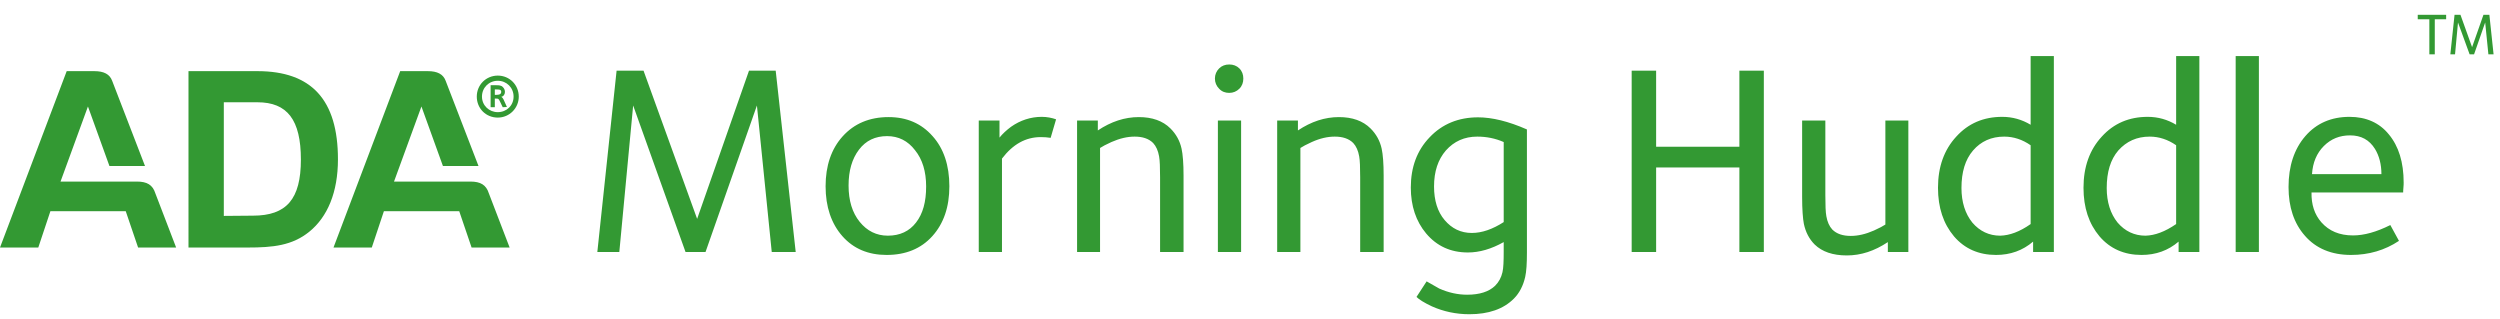 <?xml version="1.0" encoding="utf-8"?>
<!-- Generator: Adobe Illustrator 28.0.0, SVG Export Plug-In . SVG Version: 6.00 Build 0)  -->
<svg version="1.1" id="Layer_1" xmlns="http://www.w3.org/2000/svg" xmlns:xlink="http://www.w3.org/1999/xlink" x="0px" y="0px"
	 viewBox="0 0 1012 129" style="enable-background:new 0 0 1012 129;" xml:space="preserve">
<style type="text/css">
	.st0{clip-path:url(#SVGID_00000039835593027918632270000004639529709590043289_);}
	.st1{fill:#339933;}
</style>
<g>
	<defs>
		<rect id="SVGID_1_" y="28.8" width="210" height="71.4"/>
	</defs>
	<clipPath id="SVGID_00000147211261369884669890000003836964359713601168_">
		<use xlink:href="#SVGID_1_"  style="overflow:visible;"/>
	</clipPath>
	<g style="clip-path:url(#SVGID_00000147211261369884669890000003836964359713601168_);">
		<path class="st1" d="M71.3,100.2H55.9l-5-14.7H20.4l-4.9,14.7H0l27-71.4h11.2c3.8,0,6.2,1.2,7.2,3.9c1,2.7,13.3,34.5,13.3,34.5
			H44.3l-8.7-24.1L24.5,73.5h30.9c4.1,0,6.4,1.3,7.5,4.8L71.3,100.2L71.3,100.2z"/>
		<path class="st1" d="M206.3,100.2h-15.4l-5-14.7h-30.5l-4.9,14.7H135l27-71.4h11.2c3.8,0,6.2,1.2,7.2,3.9
			c1,2.7,13.3,34.5,13.3,34.5h-14.4l-8.7-24.1l-11.1,30.4h30.9c4.1,0,6.4,1.3,7.5,4.8L206.3,100.2L206.3,100.2z"/>
		<path class="st1" d="M76.2,28.8h28c21.9,0,32.6,11.6,32.6,35.7c0,13.3-4.2,23.3-11.6,29.3c-6.9,5.6-14.7,6.4-24.9,6.4h-24V28.8z
			 M102.4,87.3c13.6,0,19.4-6.7,19.4-22.7c0-16.1-5.5-23.2-17.6-23.2H90.6v46L102.4,87.3L102.4,87.3z"/>
		<path class="st1" d="M201.5,47.6c-4.8,0-8.5-3.7-8.5-8.5s3.8-8.5,8.5-8.5c4.8,0,8.5,3.8,8.5,8.5S206.2,47.6,201.5,47.6z
			 M201.5,32.7c-3.6,0-6.4,2.8-6.4,6.4s2.9,6.3,6.4,6.3c3.6,0,6.4-2.7,6.4-6.3C207.9,35.5,205.1,32.7,201.5,32.7z M203.5,43.4
			l-1.1-2.3c-0.6-1.2-0.6-1.2-1.8-1.2h-0.3v3.5h-1.7v-8.9h2.2c1.1,0,2.1,0,2.8,0.8c0.5,0.5,0.8,1.2,0.8,1.9c0,0.9-0.5,1.8-1.5,2
			c0.4,0.2,0.8,0.7,0.9,1l1.4,3.1L203.5,43.4L203.5,43.4z M202.2,36.3c-0.4-0.1-0.8-0.1-1.3-0.1h-0.6v2.2c0.5,0,1.1,0,1.6-0.1
			c0.5-0.1,1-0.4,1-1.1C202.9,36.6,202.6,36.4,202.2,36.3z"/>
	</g>
</g>
<path class="st1" d="M322.1,102h-9.7l-6-59.3L285.6,102h-8.1l-21.2-59.3l-5.6,59.3h-8.9l7.8-73.4h10.9l21.7,60l21-60H314L322.1,102z
	 M384.3,75.4c0,8.4-2.3,15.1-6.9,20.2c-4.6,5.1-10.8,7.6-18.5,7.6c-7.4,0-13.4-2.5-17.9-7.6c-4.5-5.1-6.8-11.9-6.8-20.2
	s2.3-15.1,6.9-20.2c4.7-5.2,10.9-7.8,18.6-7.8c7.4,0,13.3,2.6,17.8,7.7C382,60.1,384.3,66.9,384.3,75.4z M374.9,75.5
	c0-6.1-1.5-11-4.5-14.7c-2.9-3.8-6.7-5.7-11.3-5.7c-4.8,0-8.6,1.8-11.4,5.5c-2.8,3.7-4.2,8.5-4.2,14.5c0,6.1,1.5,11,4.5,14.7
	s6.8,5.6,11.4,5.6c4.9,0,8.7-1.8,11.4-5.3C373.6,86.5,374.9,81.7,374.9,75.5z M427.5,48.3l-2.2,7.5c-1.2-0.2-2.6-0.3-4-0.3
	c-6.1,0-11.3,2.9-15.7,8.7V102h-9.4V48.8h8.4v6.9c1.2-1.5,2.8-3,4.7-4.4c3.7-2.6,7.9-4,12.4-4C423.8,47.3,425.8,47.7,427.5,48.3z
	 M479,102h-9.4V71.8c0-4-0.1-6.9-0.4-8.5c-0.4-2.3-1.2-4.1-2.4-5.4c-1.8-1.8-4.3-2.6-7.5-2.6c-2.9,0-6,0.7-9.4,2.2
	c-2.2,1-3.7,1.8-4.6,2.4V102H436V48.8h8.4v4c5.4-3.6,10.9-5.4,16.6-5.4c5.4,0,9.7,1.5,12.8,4.6c2.3,2.3,3.8,5,4.5,8.2
	c0.5,2.3,0.8,5.9,0.8,10.9V102z M503.3,31.8c0,1.6-0.5,3-1.6,4.1c-1.1,1.1-2.5,1.7-4.1,1.7c-1.6,0-3-0.5-4.1-1.7
	c-1.1-1.1-1.7-2.5-1.7-4.1s0.6-3,1.7-4.1c1.1-1.1,2.5-1.6,4.1-1.6c1.6,0,3,0.5,4.1,1.6S503.3,30.2,503.3,31.8z M502.3,102H493V48.8
	h9.4V102z M559.9,102h-9.3V71.8c0-4-0.1-6.9-0.4-8.5c-0.4-2.3-1.2-4.1-2.4-5.4c-1.8-1.8-4.3-2.6-7.5-2.6c-2.9,0-6,0.7-9.3,2.2
	c-2.2,1-3.7,1.8-4.6,2.4V102h-9.4V48.8h8.4v4c5.4-3.6,10.9-5.4,16.6-5.4c5.4,0,9.7,1.5,12.8,4.6c2.3,2.3,3.8,5,4.5,8.2
	c0.5,2.3,0.8,5.9,0.8,10.9V102z M618.1,102.2c0,4.4-0.2,7.7-0.7,9.9c-0.8,3.5-2.3,6.5-4.6,8.8c-4.2,4.2-10.2,6.3-18,6.3
	c-5.4,0-10.5-1.1-15.2-3.2c-3.2-1.5-5.2-2.8-6.2-3.8l4.1-6.3c3.1,1.8,4.8,2.7,5.1,2.9c3.8,1.7,7.6,2.5,11.3,2.5
	c5,0,8.8-1.2,11.3-3.6c1.5-1.5,2.5-3.3,3-5.5c0.4-1.7,0.5-4.5,0.5-8.4v-3.8c-5,2.8-9.8,4.2-14.5,4.2c-7,0-12.6-2.6-16.9-7.7
	c-4.1-4.9-6.2-11.1-6.2-18.6c0-8.2,2.5-15,7.6-20.3c5.1-5.4,11.7-8.1,19.6-8.1c5.7,0,12.3,1.6,19.8,4.9V102.2z M608.7,89.9V57.5
	c-3.4-1.5-7-2.2-10.7-2.2c-5.2,0-9.4,1.9-12.7,5.6c-3.2,3.7-4.8,8.5-4.8,14.6c0,5.6,1.4,10.2,4.3,13.6s6.5,5.2,11,5.2
	C599.9,94.3,604.2,92.8,608.7,89.9z M714,102h-9.9V67.8h-33.7V102h-9.9V28.6h9.9v30.8h33.7V28.6h9.9V102z M772.6,102h-8.4v-4
	c-5.4,3.6-10.9,5.4-16.6,5.4c-5.7,0-10-1.5-13-4.4c-2.3-2.3-3.7-5.1-4.4-8.4c-0.4-2.1-0.7-5.8-0.7-11V48.8h9.4V79
	c0,4,0.1,6.9,0.4,8.5c0.4,2.3,1.2,4.1,2.4,5.4c1.8,1.8,4.3,2.6,7.5,2.6c2.9,0,6-0.7,9.4-2.2c2.2-1,3.7-1.8,4.6-2.4V48.8h9.3V102z
	 M831.4,102H823v-4.2c-4.2,3.6-9.2,5.4-15,5.4c-7,0-12.7-2.5-17-7.5c-4.3-5.1-6.5-11.6-6.5-19.7c0-8.5,2.5-15.4,7.4-20.7
	c4.9-5.4,11.1-8,18.6-8c4.2,0,8,1.1,11.5,3.2V22.7h9.4V102z M822,90.7V58.8c-3.3-2.3-6.9-3.5-10.7-3.5c-5.2,0-9.4,1.9-12.6,5.6
	c-3.2,3.7-4.7,8.8-4.7,15.2c0,5.7,1.5,10.4,4.4,14c3,3.5,6.8,5.3,11.3,5.3C813.5,95.3,817.6,93.8,822,90.7z M890.3,102h-8.4v-4.2
	c-4.2,3.6-9.2,5.4-15,5.4c-7,0-12.7-2.5-17-7.5c-4.3-5.1-6.5-11.6-6.5-19.7c0-8.5,2.5-15.4,7.4-20.7c4.9-5.4,11.1-8,18.6-8
	c4.2,0,8,1.1,11.5,3.2V22.7h9.4V102z M880.9,90.7V58.8c-3.3-2.3-6.9-3.5-10.7-3.5c-5.2,0-9.4,1.9-12.7,5.6
	c-3.2,3.7-4.7,8.8-4.7,15.2c0,5.7,1.5,10.4,4.4,14c3,3.5,6.8,5.3,11.3,5.3C872.3,95.3,876.4,93.8,880.9,90.7z M914.4,102H905V22.7
	h9.4V102z M973,73.9c0,0.4,0,1.1-0.1,2.1c-0.1,1-0.1,1.6-0.1,1.9h-37.1c-0.1,4.9,1.2,8.9,4,12.1c3.1,3.5,7.3,5.3,12.8,5.3
	c4.5,0,9.5-1.4,15.1-4.2l3.5,6.4c-5.7,3.8-12.2,5.7-19.4,5.7c-7.9,0-14.2-2.6-18.7-7.8c-4.4-5-6.6-11.6-6.6-19.7
	c0-8.5,2.3-15.4,6.8-20.6c4.5-5.2,10.5-7.8,17.9-7.8c6.7,0,12.1,2.4,15.9,7.1C971,59.2,973,65.7,973,73.9z M964,70.5
	c0-4-0.9-7.4-2.6-10.2c-2.3-3.7-5.6-5.5-10.1-5.5c-4.2,0-7.7,1.4-10.6,4.3c-2.9,2.9-4.5,6.7-4.8,11.4H964z"/>
<path class="st1" d="M990.3,7.8h-4.7V22h-2.2V7.8h-4.7V6h11.5V7.8z M1009.4,22h-2.1L1006,9.1l-4.5,12.9h-1.8L995,9.1L993.8,22h-1.9
	l1.7-16h2.4l4.7,13.1l4.6-13.1h2.4L1009.4,22z"/>
</svg>
